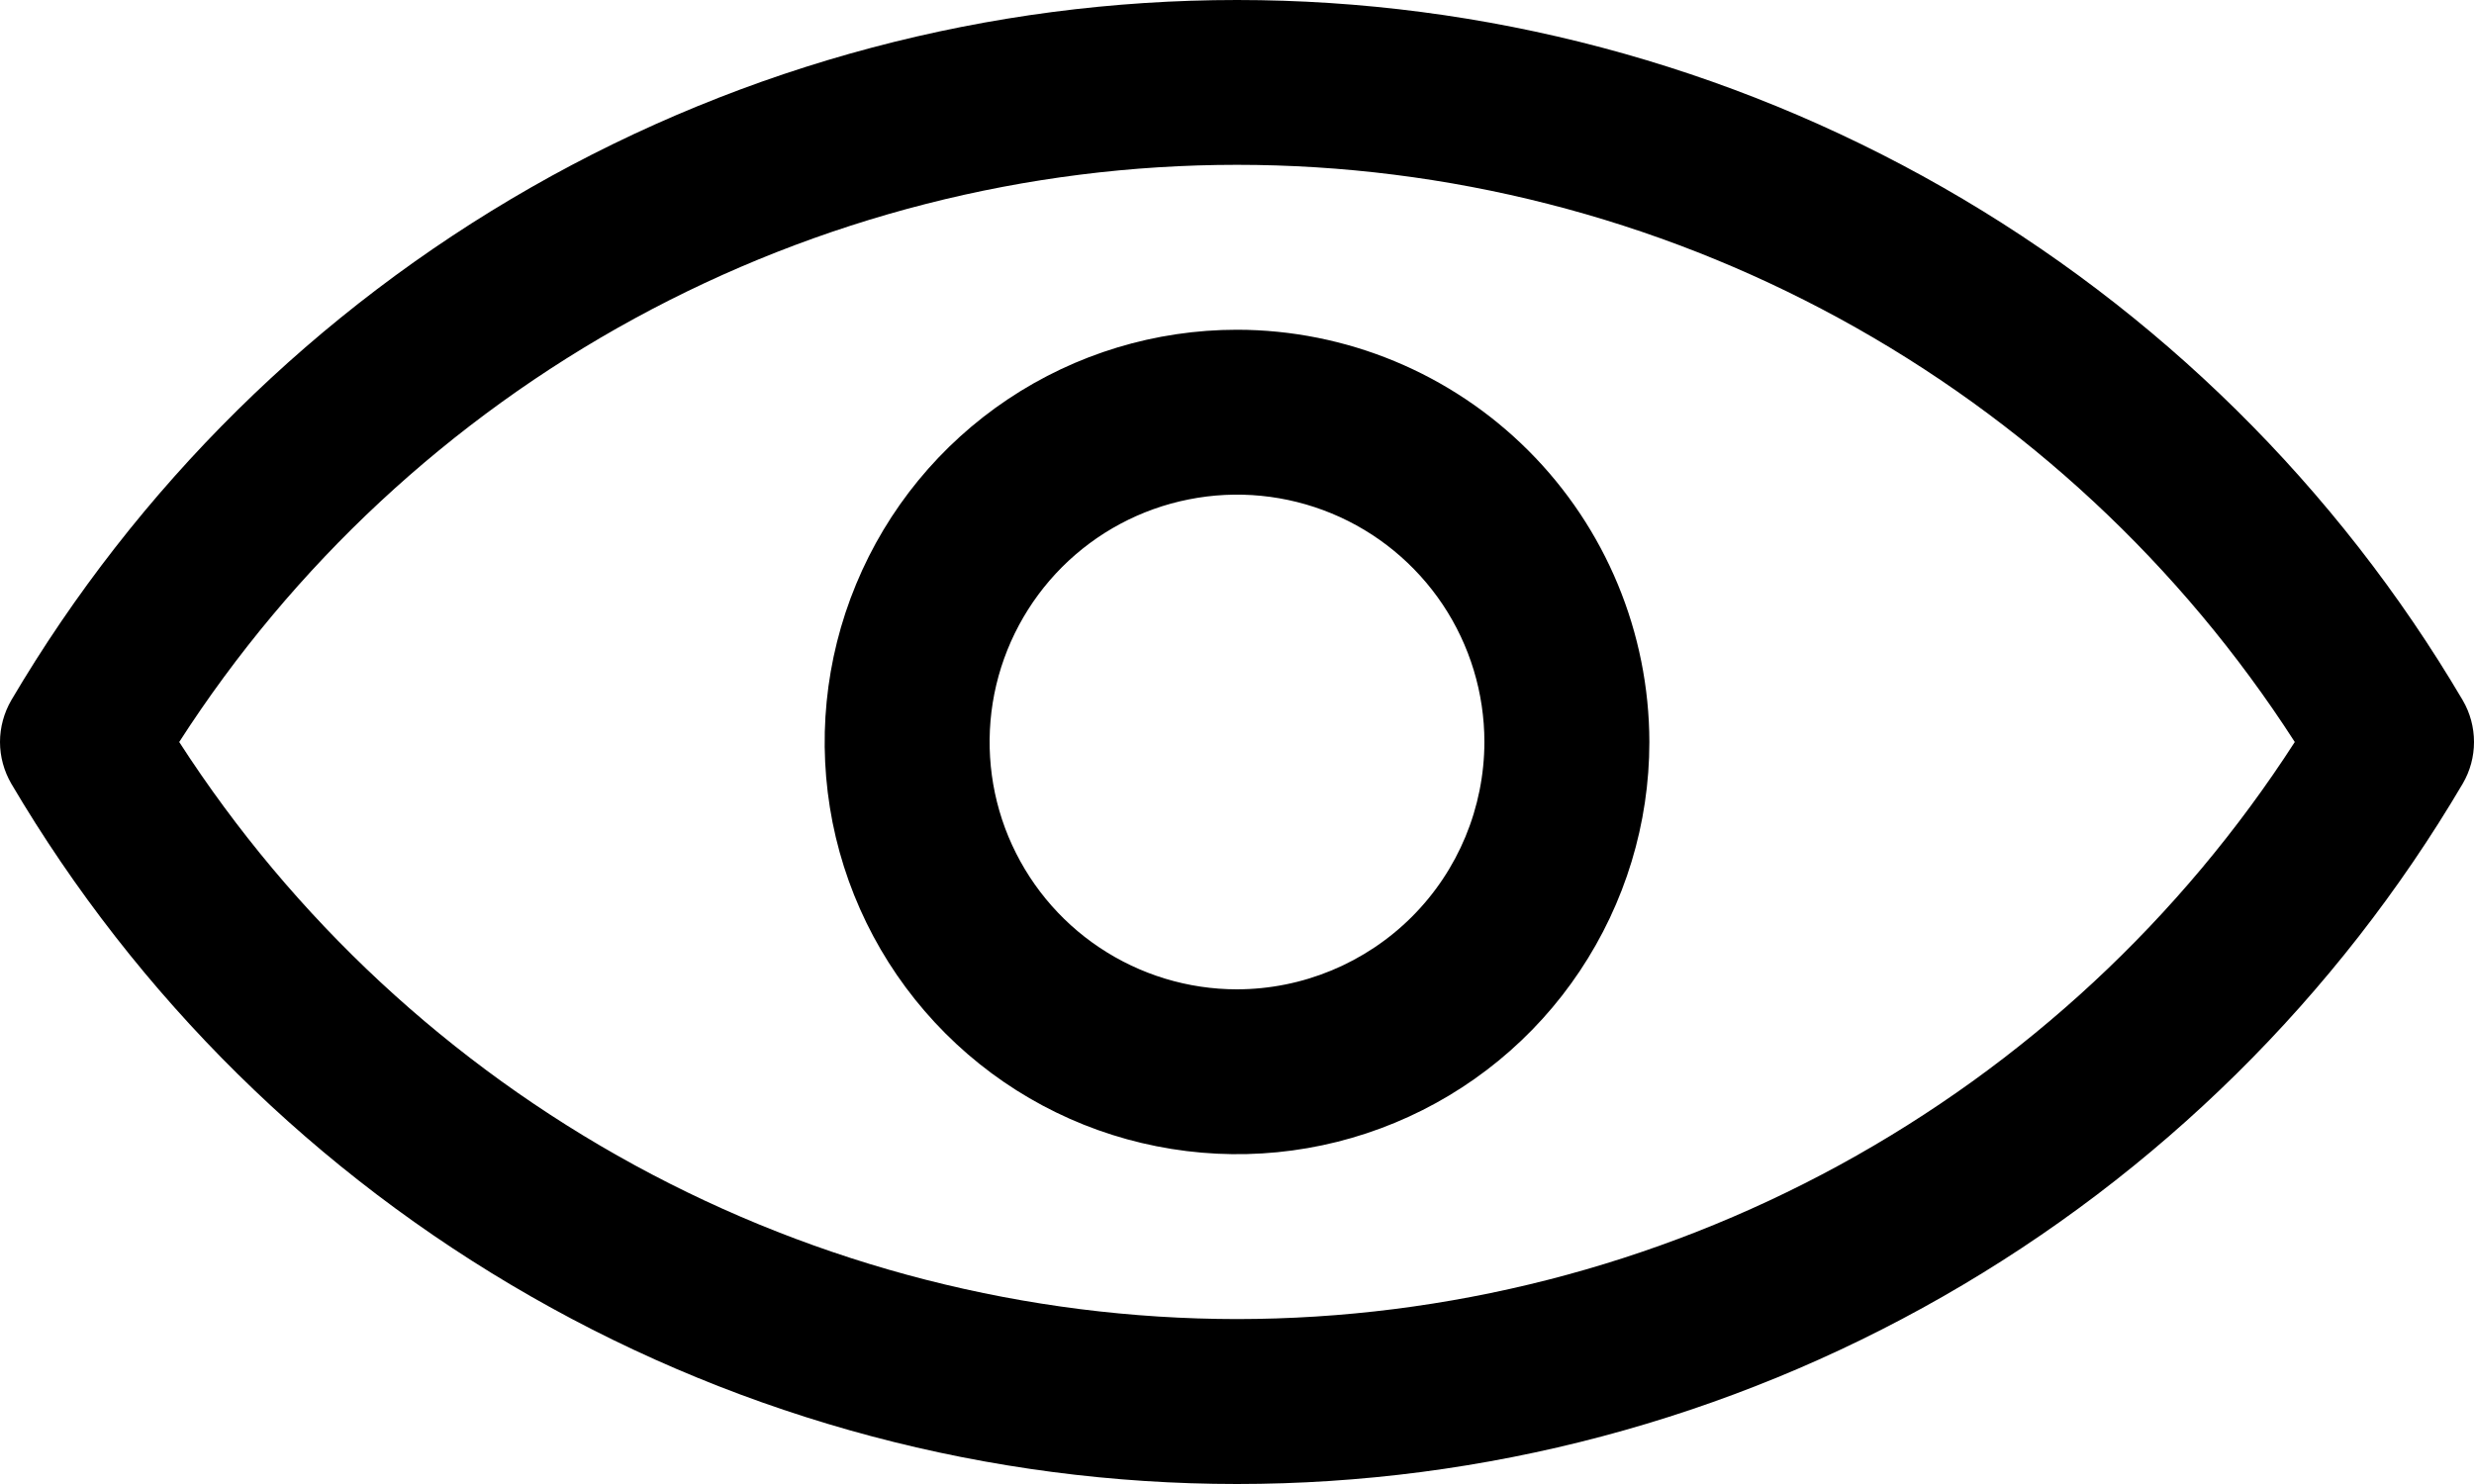 <svg width="25" height="15" viewBox="0 0 25 15" fill="none" xmlns="http://www.w3.org/2000/svg">
<path d="M24.886 7.078C23.616 4.922 21.805 3.135 19.633 1.894C17.461 0.653 15.002 -0 12.5 -0C9.998 -0 7.539 0.653 5.367 1.894C3.195 3.135 1.384 4.922 0.114 7.078C0.04 7.206 0 7.352 0 7.5C0 7.648 0.04 7.793 0.114 7.921C1.384 10.077 3.195 11.864 5.367 13.105C7.539 14.347 9.998 15 12.5 15C15.002 15 17.461 14.347 19.633 13.105C21.805 11.864 23.616 10.077 24.886 7.921C24.961 7.793 25 7.648 25 7.5C25 7.352 24.961 7.206 24.886 7.078ZM12.5 13.333C10.373 13.331 8.28 12.796 6.413 11.777C4.546 10.758 2.964 9.288 1.811 7.5C2.962 5.711 4.544 4.239 6.411 3.22C8.279 2.201 10.373 1.666 12.5 1.666C14.628 1.666 16.721 2.201 18.589 3.22C20.456 4.239 22.038 5.711 23.189 7.5C22.037 9.288 20.454 10.758 18.587 11.777C16.72 12.796 14.627 13.331 12.5 13.333ZM12.5 3.333C11.676 3.333 10.87 3.577 10.185 4.035C9.5 4.493 8.966 5.144 8.651 5.905C8.335 6.667 8.253 7.504 8.413 8.313C8.574 9.121 8.971 9.863 9.554 10.446C10.136 11.029 10.879 11.426 11.687 11.586C12.495 11.747 13.333 11.665 14.095 11.349C14.856 11.034 15.507 10.5 15.964 9.815C16.422 9.129 16.667 8.324 16.667 7.5C16.665 6.395 16.226 5.336 15.445 4.555C14.664 3.774 13.605 3.334 12.5 3.333ZM12.5 10C12.006 10 11.522 9.853 11.111 9.578C10.7 9.304 10.38 8.913 10.19 8.456C10.001 8 9.952 7.497 10.048 7.012C10.145 6.527 10.383 6.082 10.732 5.732C11.082 5.382 11.527 5.144 12.012 5.048C12.497 4.951 13 5.001 13.457 5.19C13.914 5.379 14.304 5.7 14.579 6.111C14.853 6.522 15 7.005 15 7.5C14.999 8.163 14.736 8.798 14.267 9.267C13.798 9.735 13.163 9.999 12.5 10Z" fill="#000"/>
</svg>
